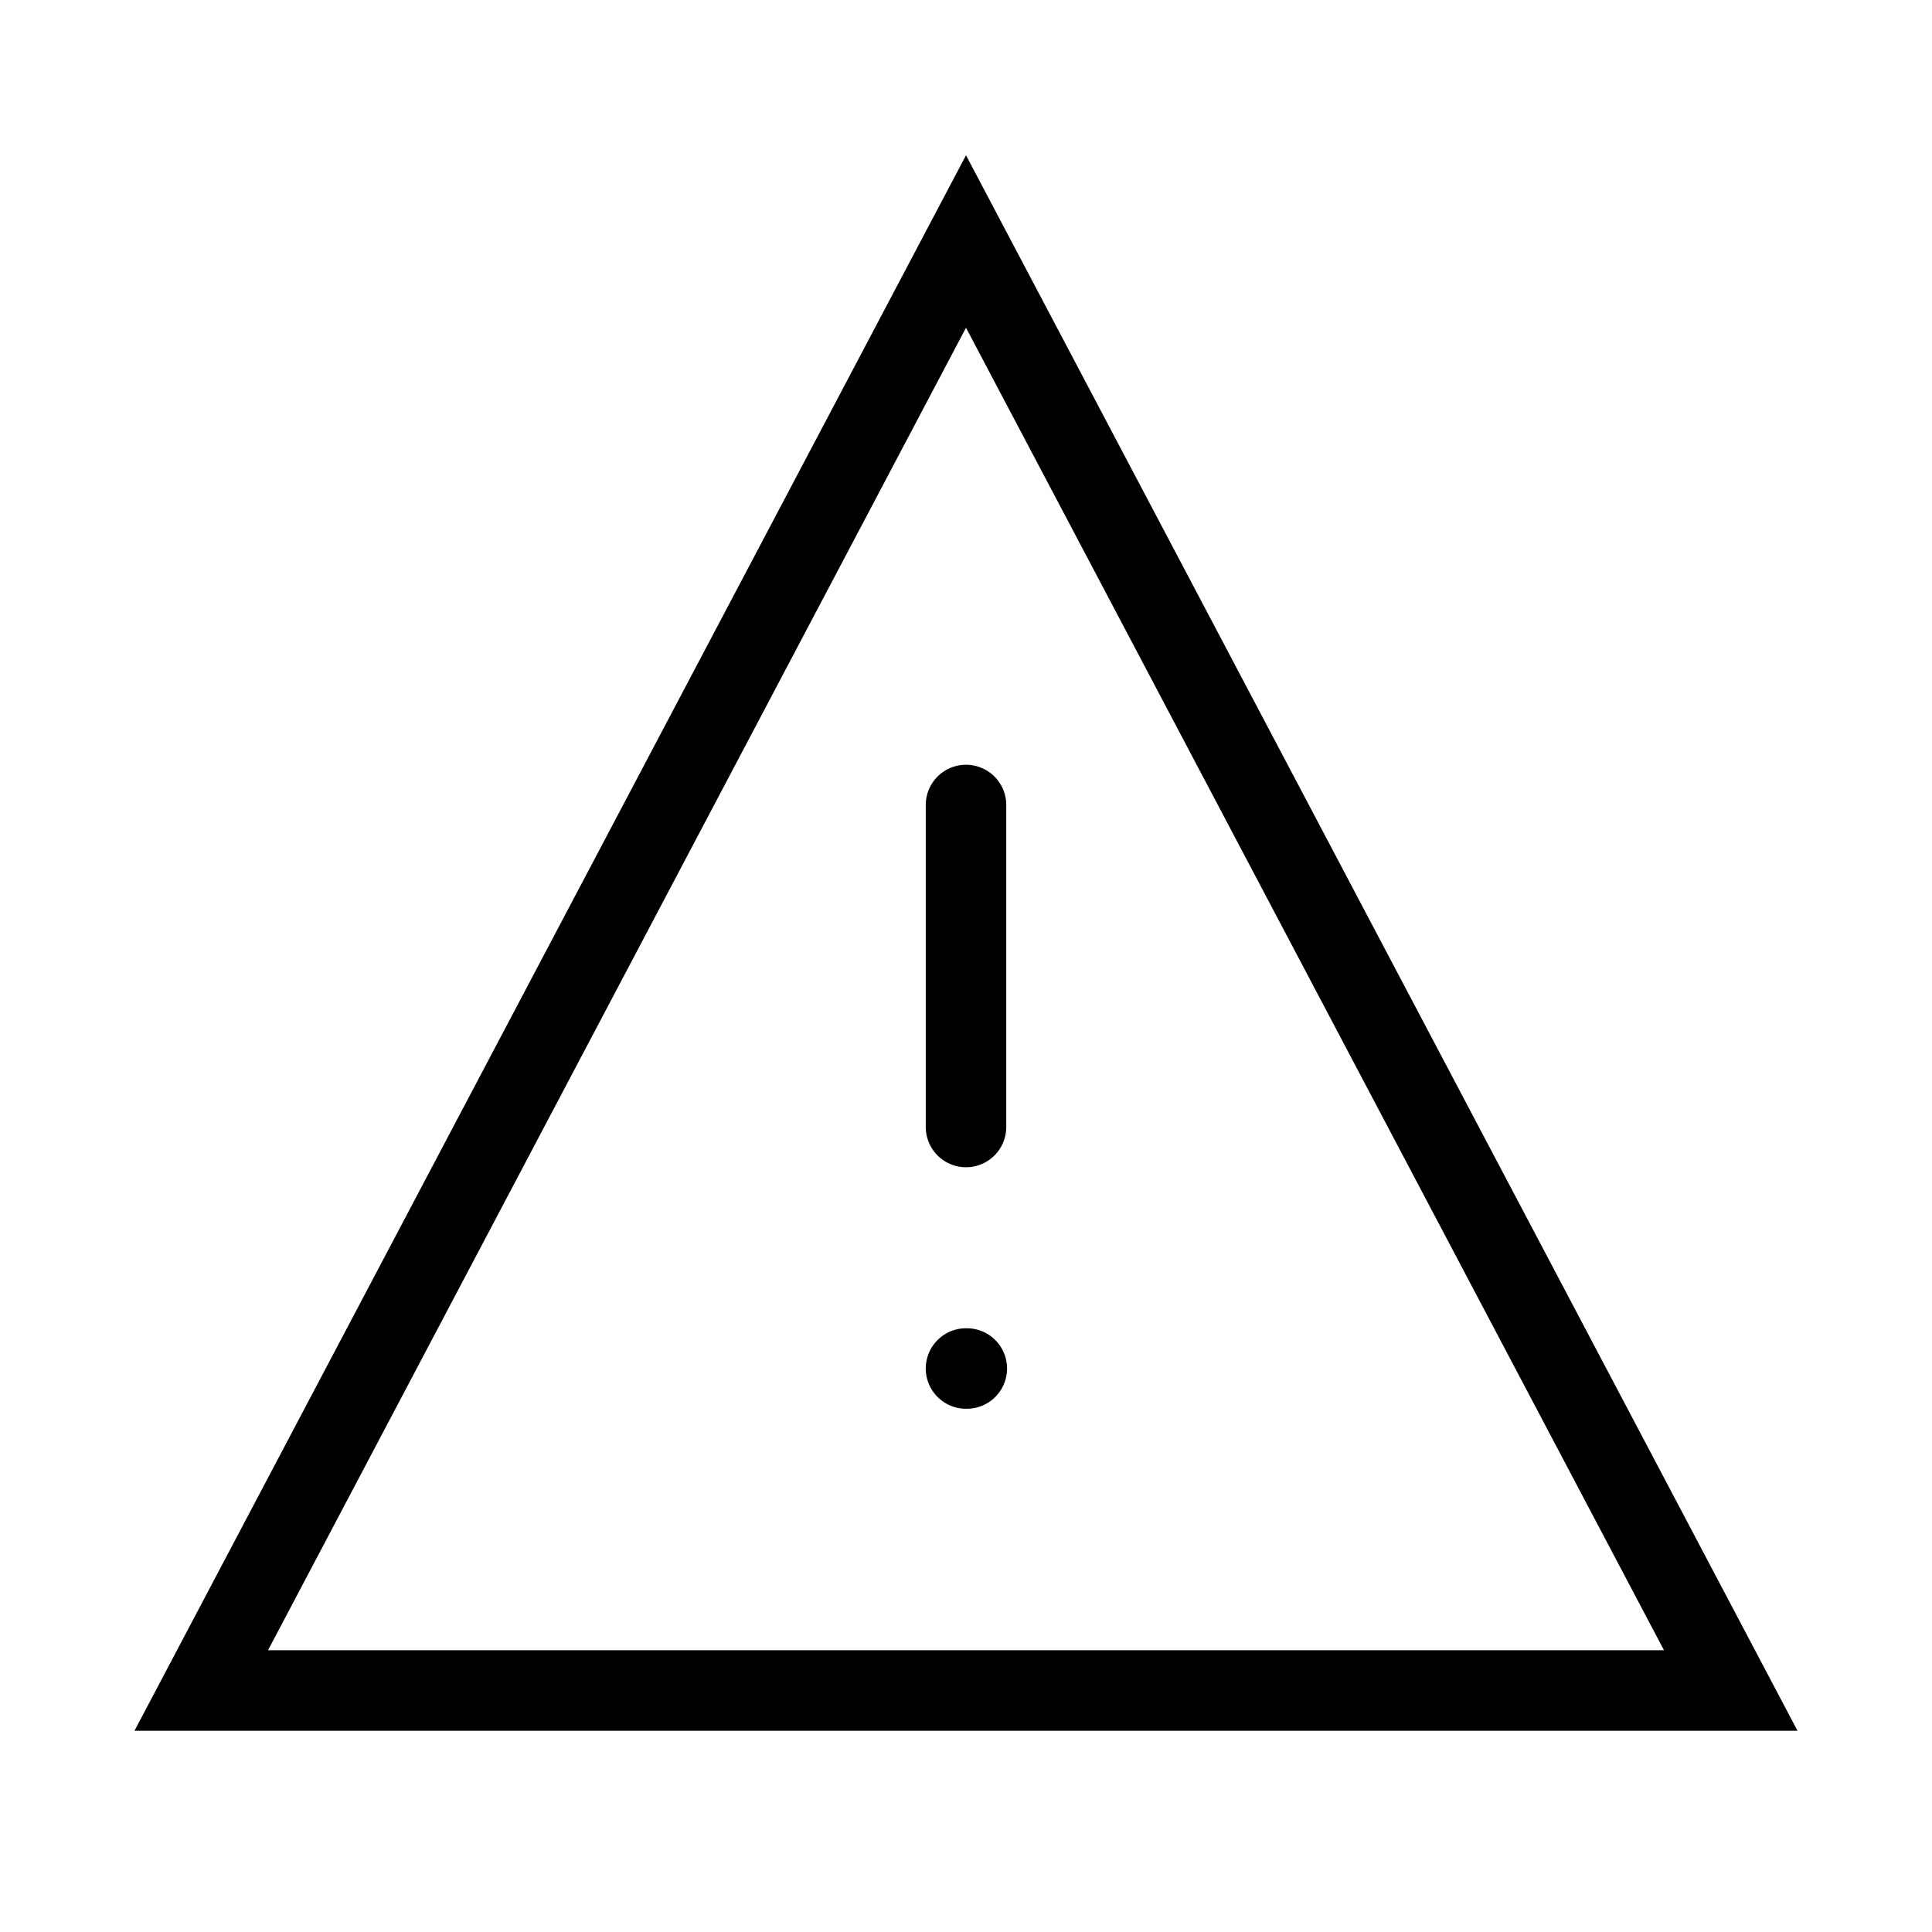<?xml version="1.0" encoding="utf-8"?><!-- Uploaded to: SVG Repo, www.svgrepo.com, Generator: SVG Repo Mixer Tools -->
<svg width="800px" height="800px" viewBox="0 0 24 24" xmlns="http://www.w3.org/2000/svg" fill="none" stroke="#000000" stroke-width="1" stroke-linecap="round" stroke-linejoin="miter"><polygon points="12 3 2.5 21 21.5 21 12 3"></polygon><line x1="12" y1="17" x2="12.01" y2="17" stroke-linecap="round"></line><line x1="12" y1="10" x2="12" y2="14"></line></svg>